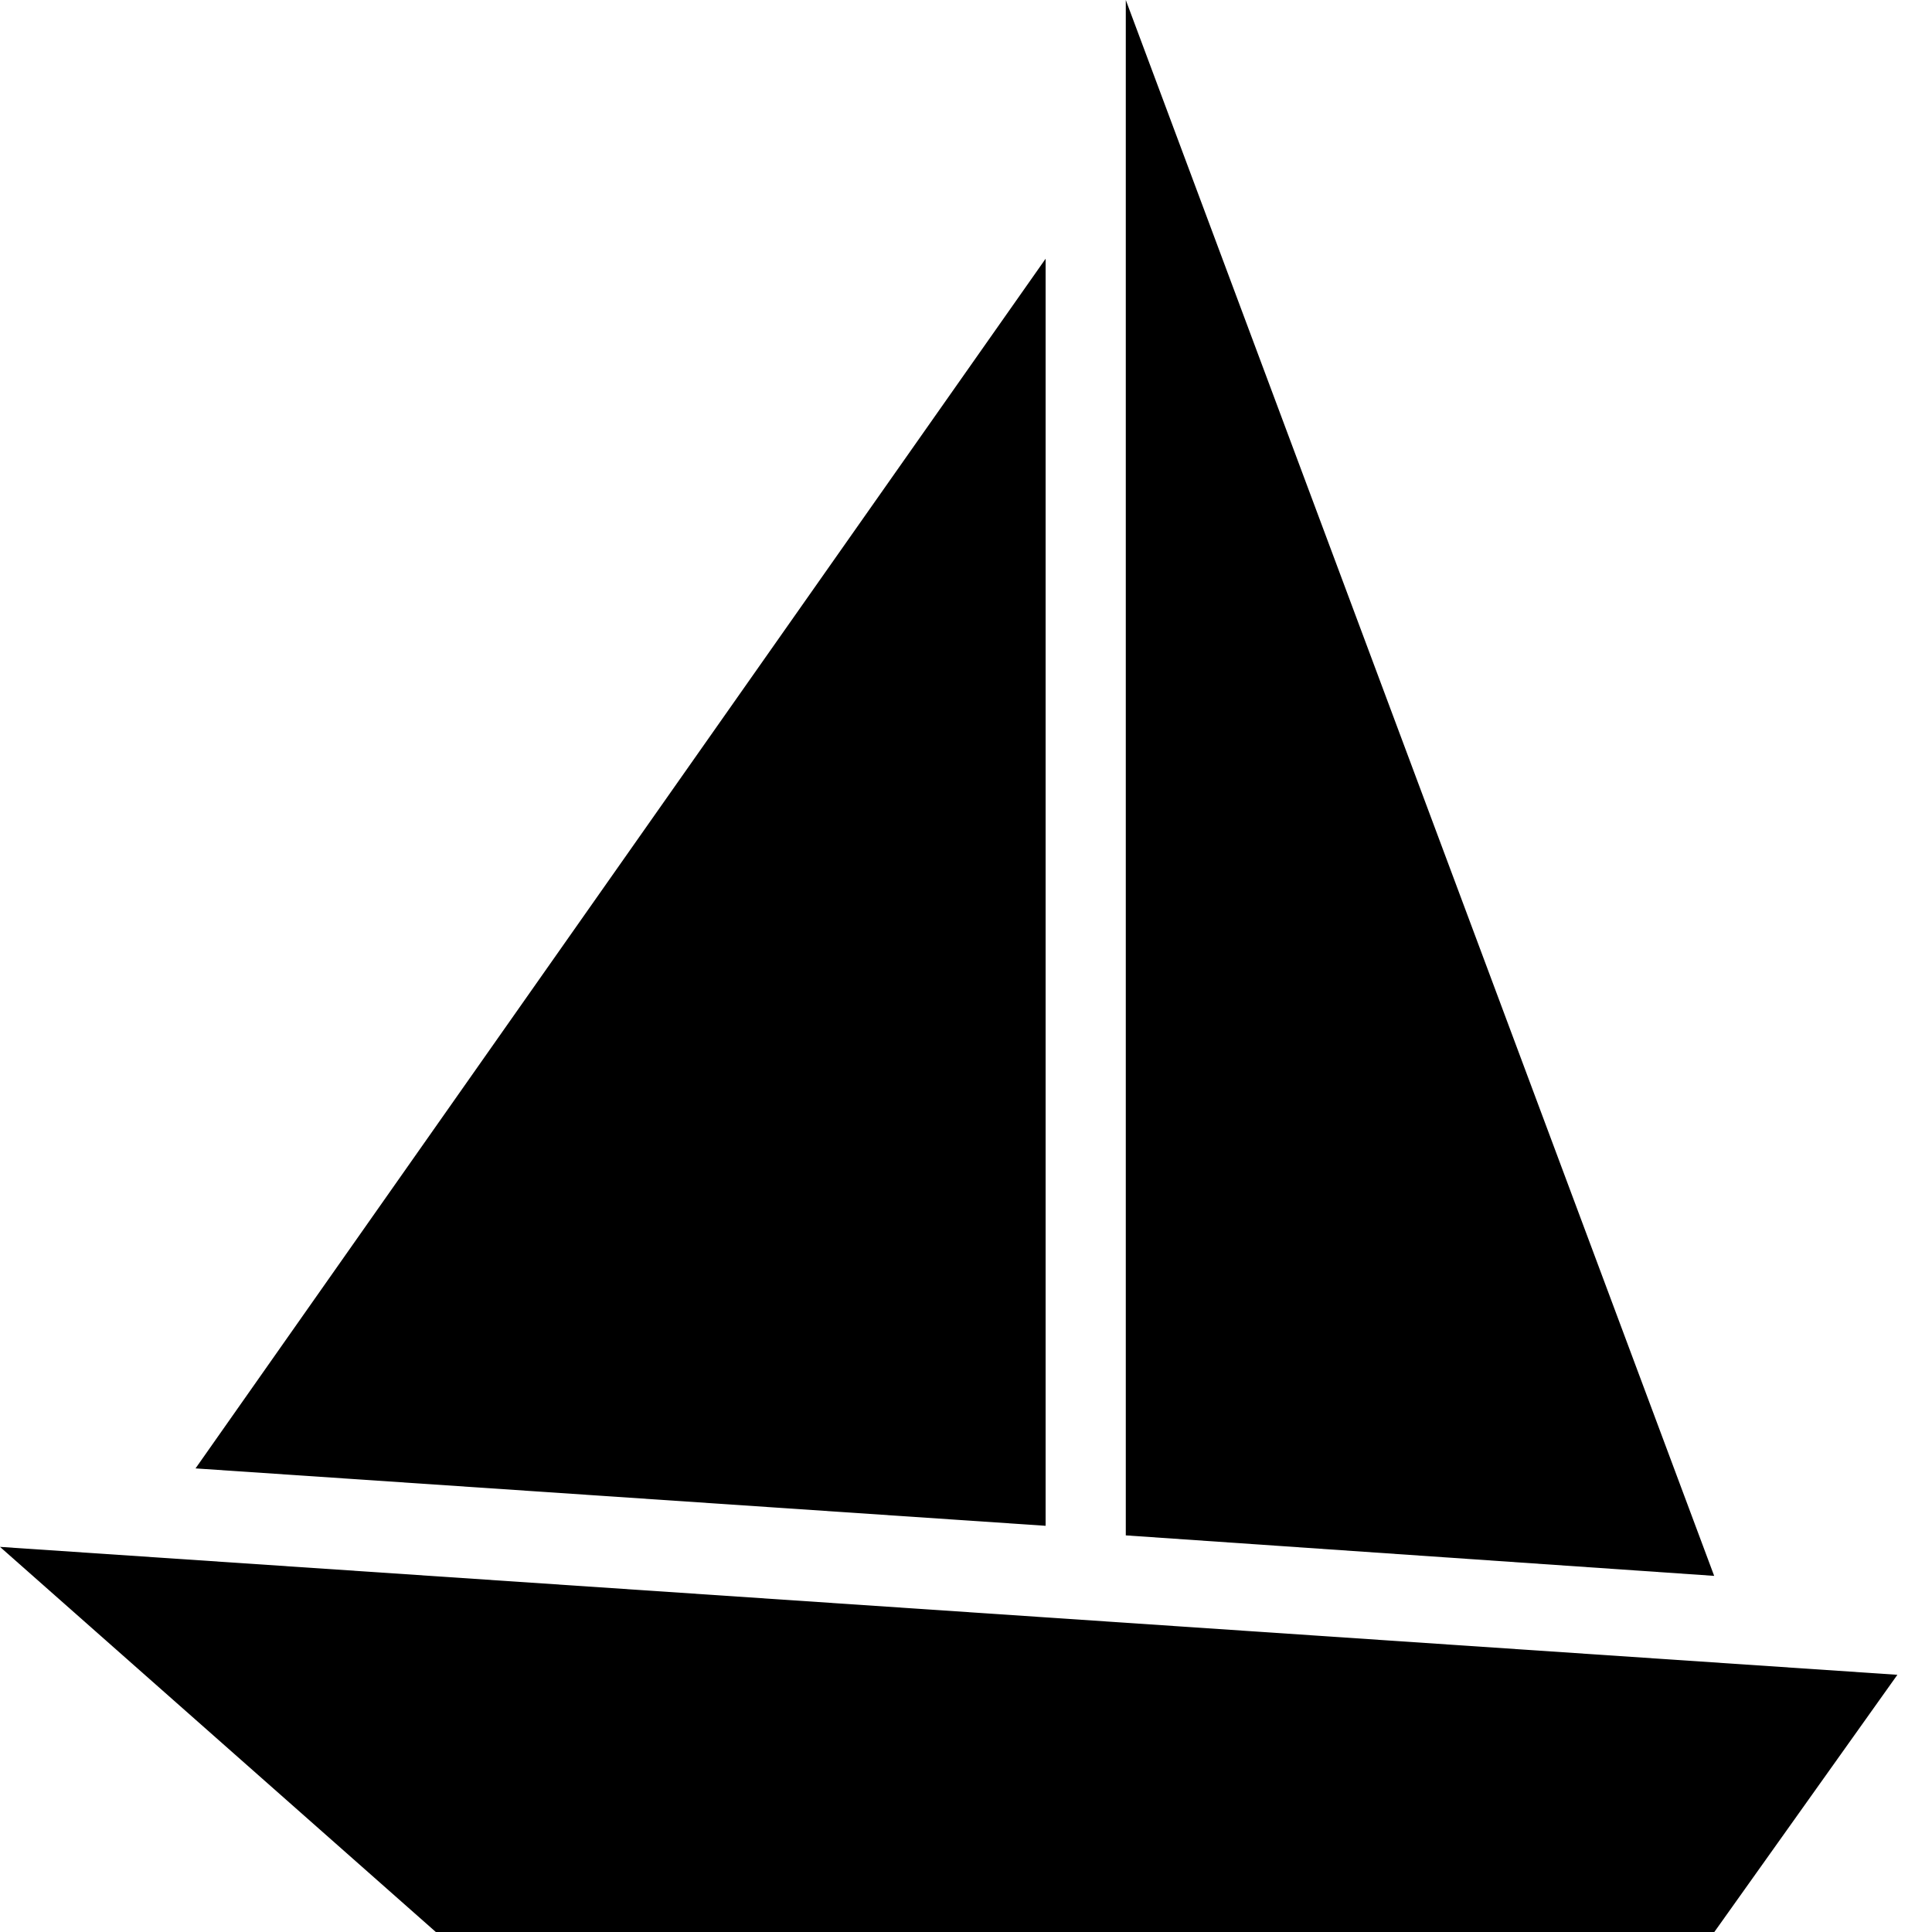 <?xml version="1.0" encoding="utf-8"?><!-- Скачано с сайта svg4.ru / Downloaded from svg4.ru -->
<svg fill="#000000" width="800px" height="800px" viewBox="0 0 24 24" xmlns="http://www.w3.org/2000/svg"><path d="m0 19.216 5.414 4.784h15.882l2.274-3.195-23.568-1.589z"/><path d="m13.985 0v19.073l7.309.503z"/><path d="m12.989 3.214-10.56 15.027 10.56.713z"/></svg>